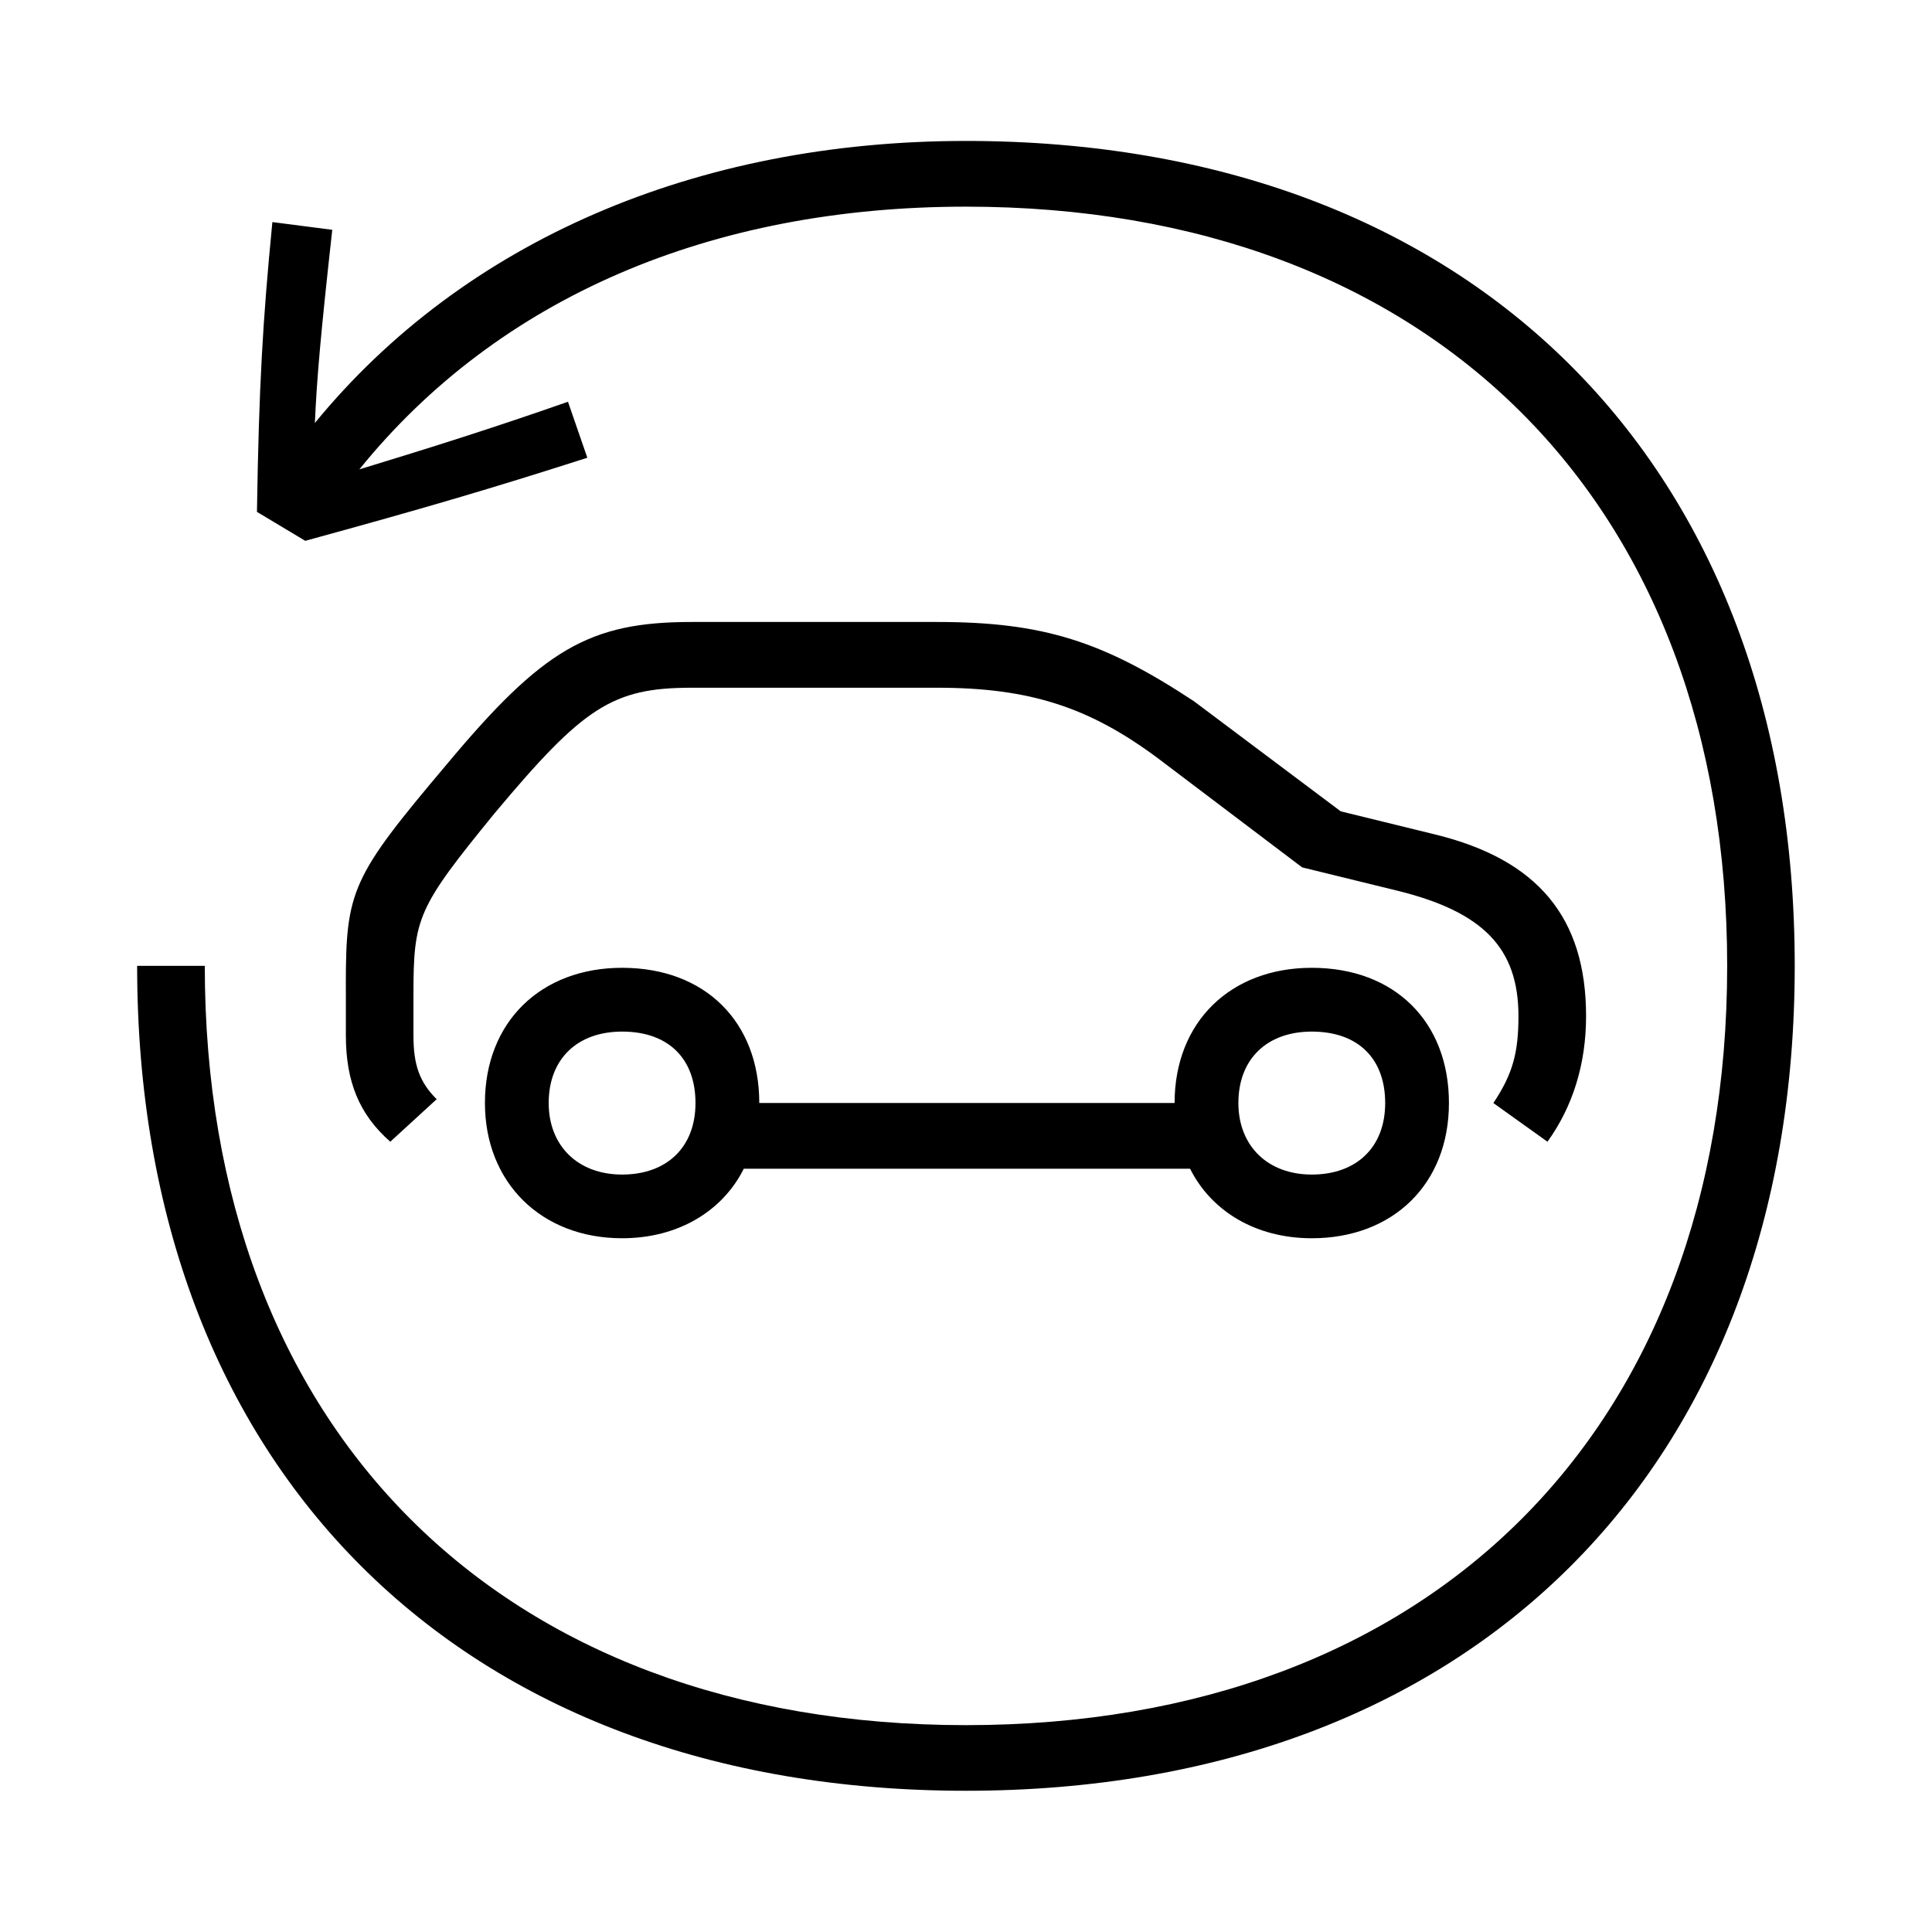 <?xml version="1.0" encoding="utf-8"?>
<!-- Generator: Adobe Illustrator 22.0.1, SVG Export Plug-In . SVG Version: 6.00 Build 0)  -->
<svg version="1.1" id="ICONS" xmlns="http://www.w3.org/2000/svg" xmlns:xlink="http://www.w3.org/1999/xlink" x="0px" y="0px"
	 viewBox="0 0 60 60" style="enable-background:new 0 0 60 60;" xml:space="preserve">
<g>
	<path d="M6.36,29.996c0,14.4,9.18,23.58,23.639,23.58c14.46,0,23.64-9.18,23.64-23.58c0-14.398-9.18-23.578-23.64-23.578
		c-7.919,0-14.519,2.819-18.839,8.159c2.16-0.659,4.08-1.26,6.479-2.1l0.601,1.739c-3,0.961-5.04,1.561-8.76,2.58l-1.5-0.899
		c0.06-3.899,0.18-5.94,0.479-9l1.86,0.24c-0.36,3.239-0.48,4.62-0.54,5.999c4.62-5.639,11.819-8.759,20.219-8.759
		c15.72,0,25.739,10.02,25.739,25.618c0,15.6-10.02,25.619-25.739,25.619S4.259,45.595,4.259,29.996H6.36z M10.74,30.596
		c0-2.94,0.18-3.36,3.119-6.84c3-3.6,4.44-4.44,7.62-4.44h7.62c3.3,0,5.16,0.601,7.979,2.461l4.56,3.42l2.939,0.72
		c3.181,0.78,4.68,2.579,4.68,5.64c0,1.5-0.42,2.82-1.199,3.9l-1.68-1.201c0.6-0.899,0.779-1.56,0.779-2.699
		c0-2.1-1.08-3.24-3.779-3.9l-2.939-0.72l-4.44-3.359c-2.16-1.62-4.021-2.22-6.899-2.22h-7.62c-2.46,0-3.36,0.6-6.12,3.899
		c-2.399,2.94-2.52,3.239-2.52,5.64v1.26c0,0.9,0.18,1.44,0.721,1.98l-1.44,1.32c-0.96-0.841-1.38-1.86-1.38-3.301V30.596z
		 M36.478,34.255c0-2.52,1.74-4.199,4.26-4.199c2.58,0,4.26,1.68,4.26,4.199c0,2.521-1.739,4.2-4.26,4.2
		c-1.739,0-3.119-0.84-3.779-2.159H23.099c-0.66,1.319-2.04,2.159-3.779,2.159c-2.521,0-4.26-1.739-4.26-4.2
		c0-2.52,1.739-4.199,4.26-4.199c2.579,0,4.26,1.68,4.26,4.199H36.478z M19.32,32.037c-1.381,0-2.28,0.84-2.28,2.219
		c0,1.32,0.899,2.221,2.28,2.221c1.379,0,2.279-0.84,2.279-2.221C21.599,32.876,20.759,32.037,19.32,32.037z M40.738,32.037
		c-1.379,0-2.279,0.84-2.279,2.219c0,1.32,0.9,2.221,2.279,2.221c1.381,0,2.28-0.84,2.28-2.221
		C43.018,32.876,42.178,32.037,40.738,32.037z"/>
</g>
</svg>
